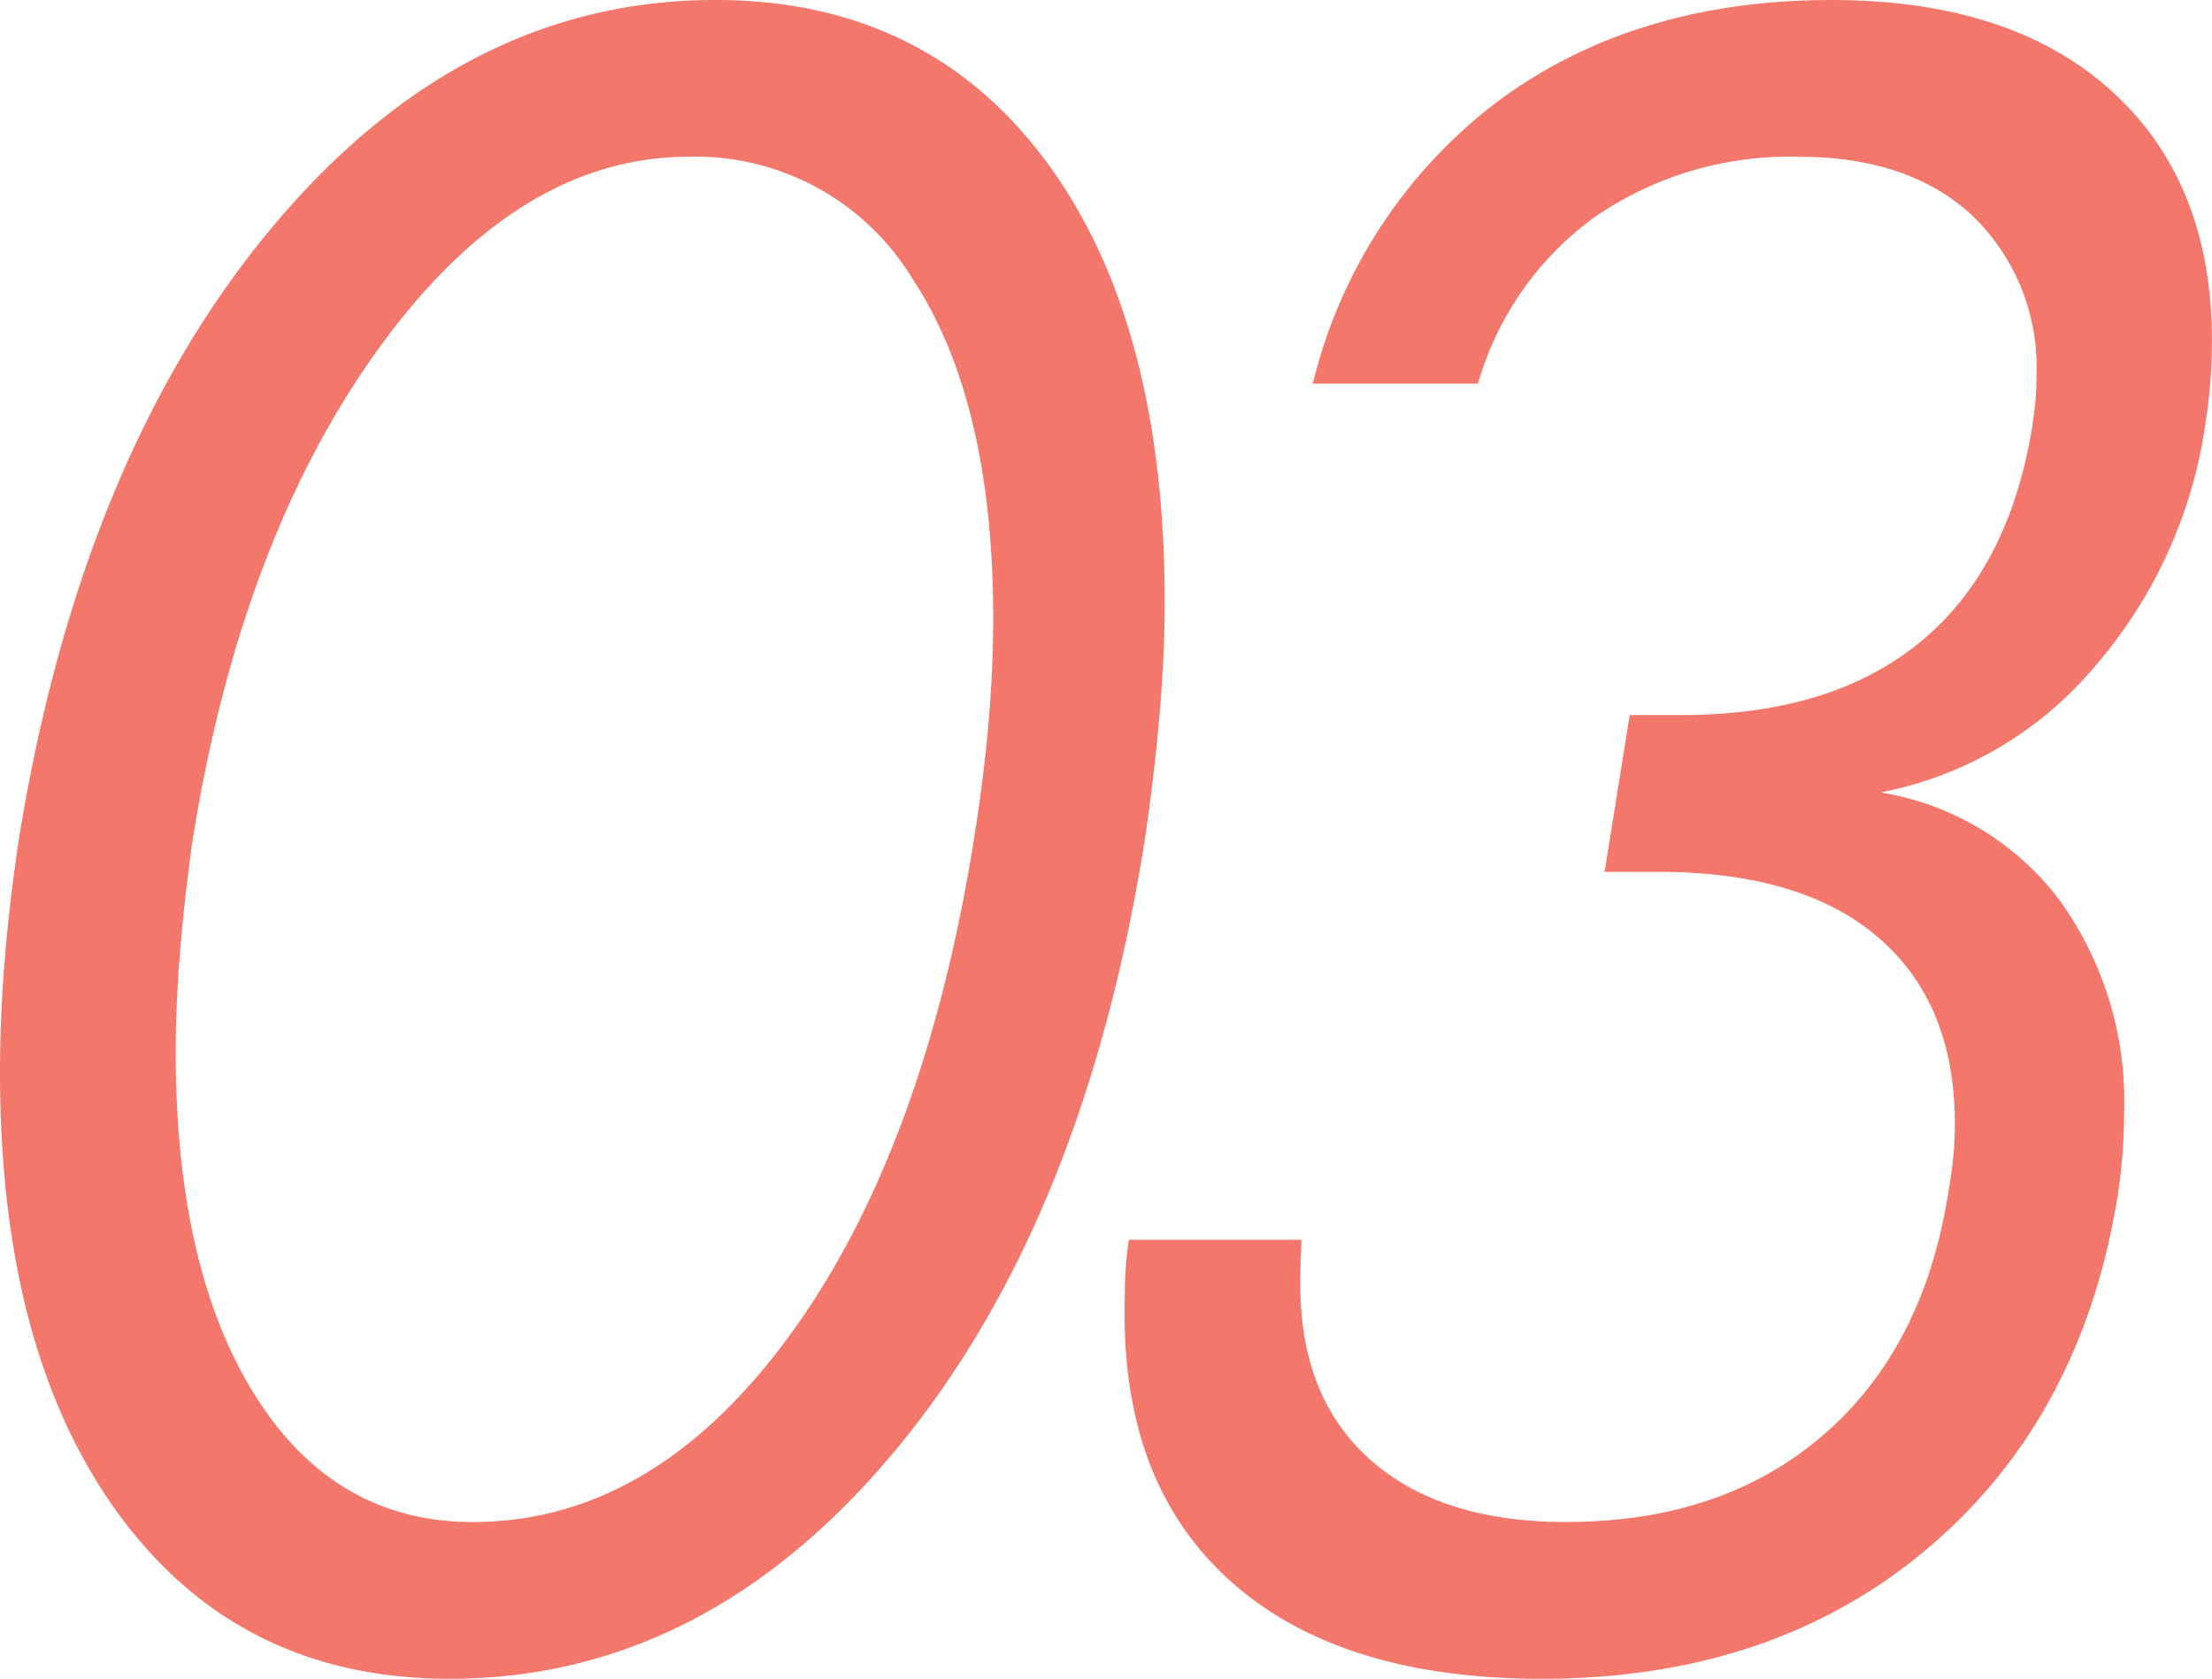 <svg xmlns="http://www.w3.org/2000/svg" width="123.963" height="94.102" viewBox="0 0 123.963 94.102">
  <path id="パス_2014" data-name="パス 2014" d="M75.7-45.234Q72.3-23.672,61.67-10.928T36.738,1.816q-11.719,0-18.457-9.111T11.543-32.168q0-3.047.264-6.3t.791-6.768q3.457-21.387,14.121-34.219t24.9-12.832q11.777,0,18.486,8.965t6.709,24.785q0,2.988-.293,6.357T75.7-45.234Zm-9.551-.176q.527-3.281.791-6.357t.264-5.83q0-12.187-4.512-19.043A14.221,14.221,0,0,0,50.156-83.5q-9.609,0-17.373,10.723T22.324-45.117q-.469,3.4-.7,6.3t-.234,5.479q0,12.188,4.453,19.277t12.188,7.09q10.078,0,17.7-10.371T66.152-45.41Zm69-23.2a26.5,26.5,0,0,1-6.211,13.682,20.807,20.807,0,0,1-12.012,7.061,15.661,15.661,0,0,1,9.99,5.977,19.24,19.24,0,0,1,3.662,12.012q0,1.113-.088,2.256t-.264,2.314q-1.992,12.48-10.635,19.8T97.948,1.816q-11.191,0-17.285-5.332T74.569-18.574q0-1.7.059-2.578t.176-1.641h9.668q0,.41-.029.938t-.029,1.582q0,6.328,3.926,9.814T99.3-6.973q8.789,0,14.443-4.893t7-13.682q.176-1,.264-1.9t.088-1.846q0-6.738-4.277-10.43t-12.363-3.691h-2.988l1.406-8.789h2.871q8.438,0,13.418-4.1t6.27-12.07q.176-1.23.205-1.758t.029-1a11.8,11.8,0,0,0-3.545-9.023q-3.545-3.34-9.756-3.34a19.211,19.211,0,0,0-11.4,3.34,17.422,17.422,0,0,0-6.592,9.375H85.116a28.1,28.1,0,0,1,10.4-15.85q7.646-5.654,18.662-5.654,10.078,0,15.7,5.1t5.625,14q0,1.113-.088,2.256T135.155-68.613Z" transform="translate(-11.543 92.285)" fill="#f3776a"/>
</svg>

